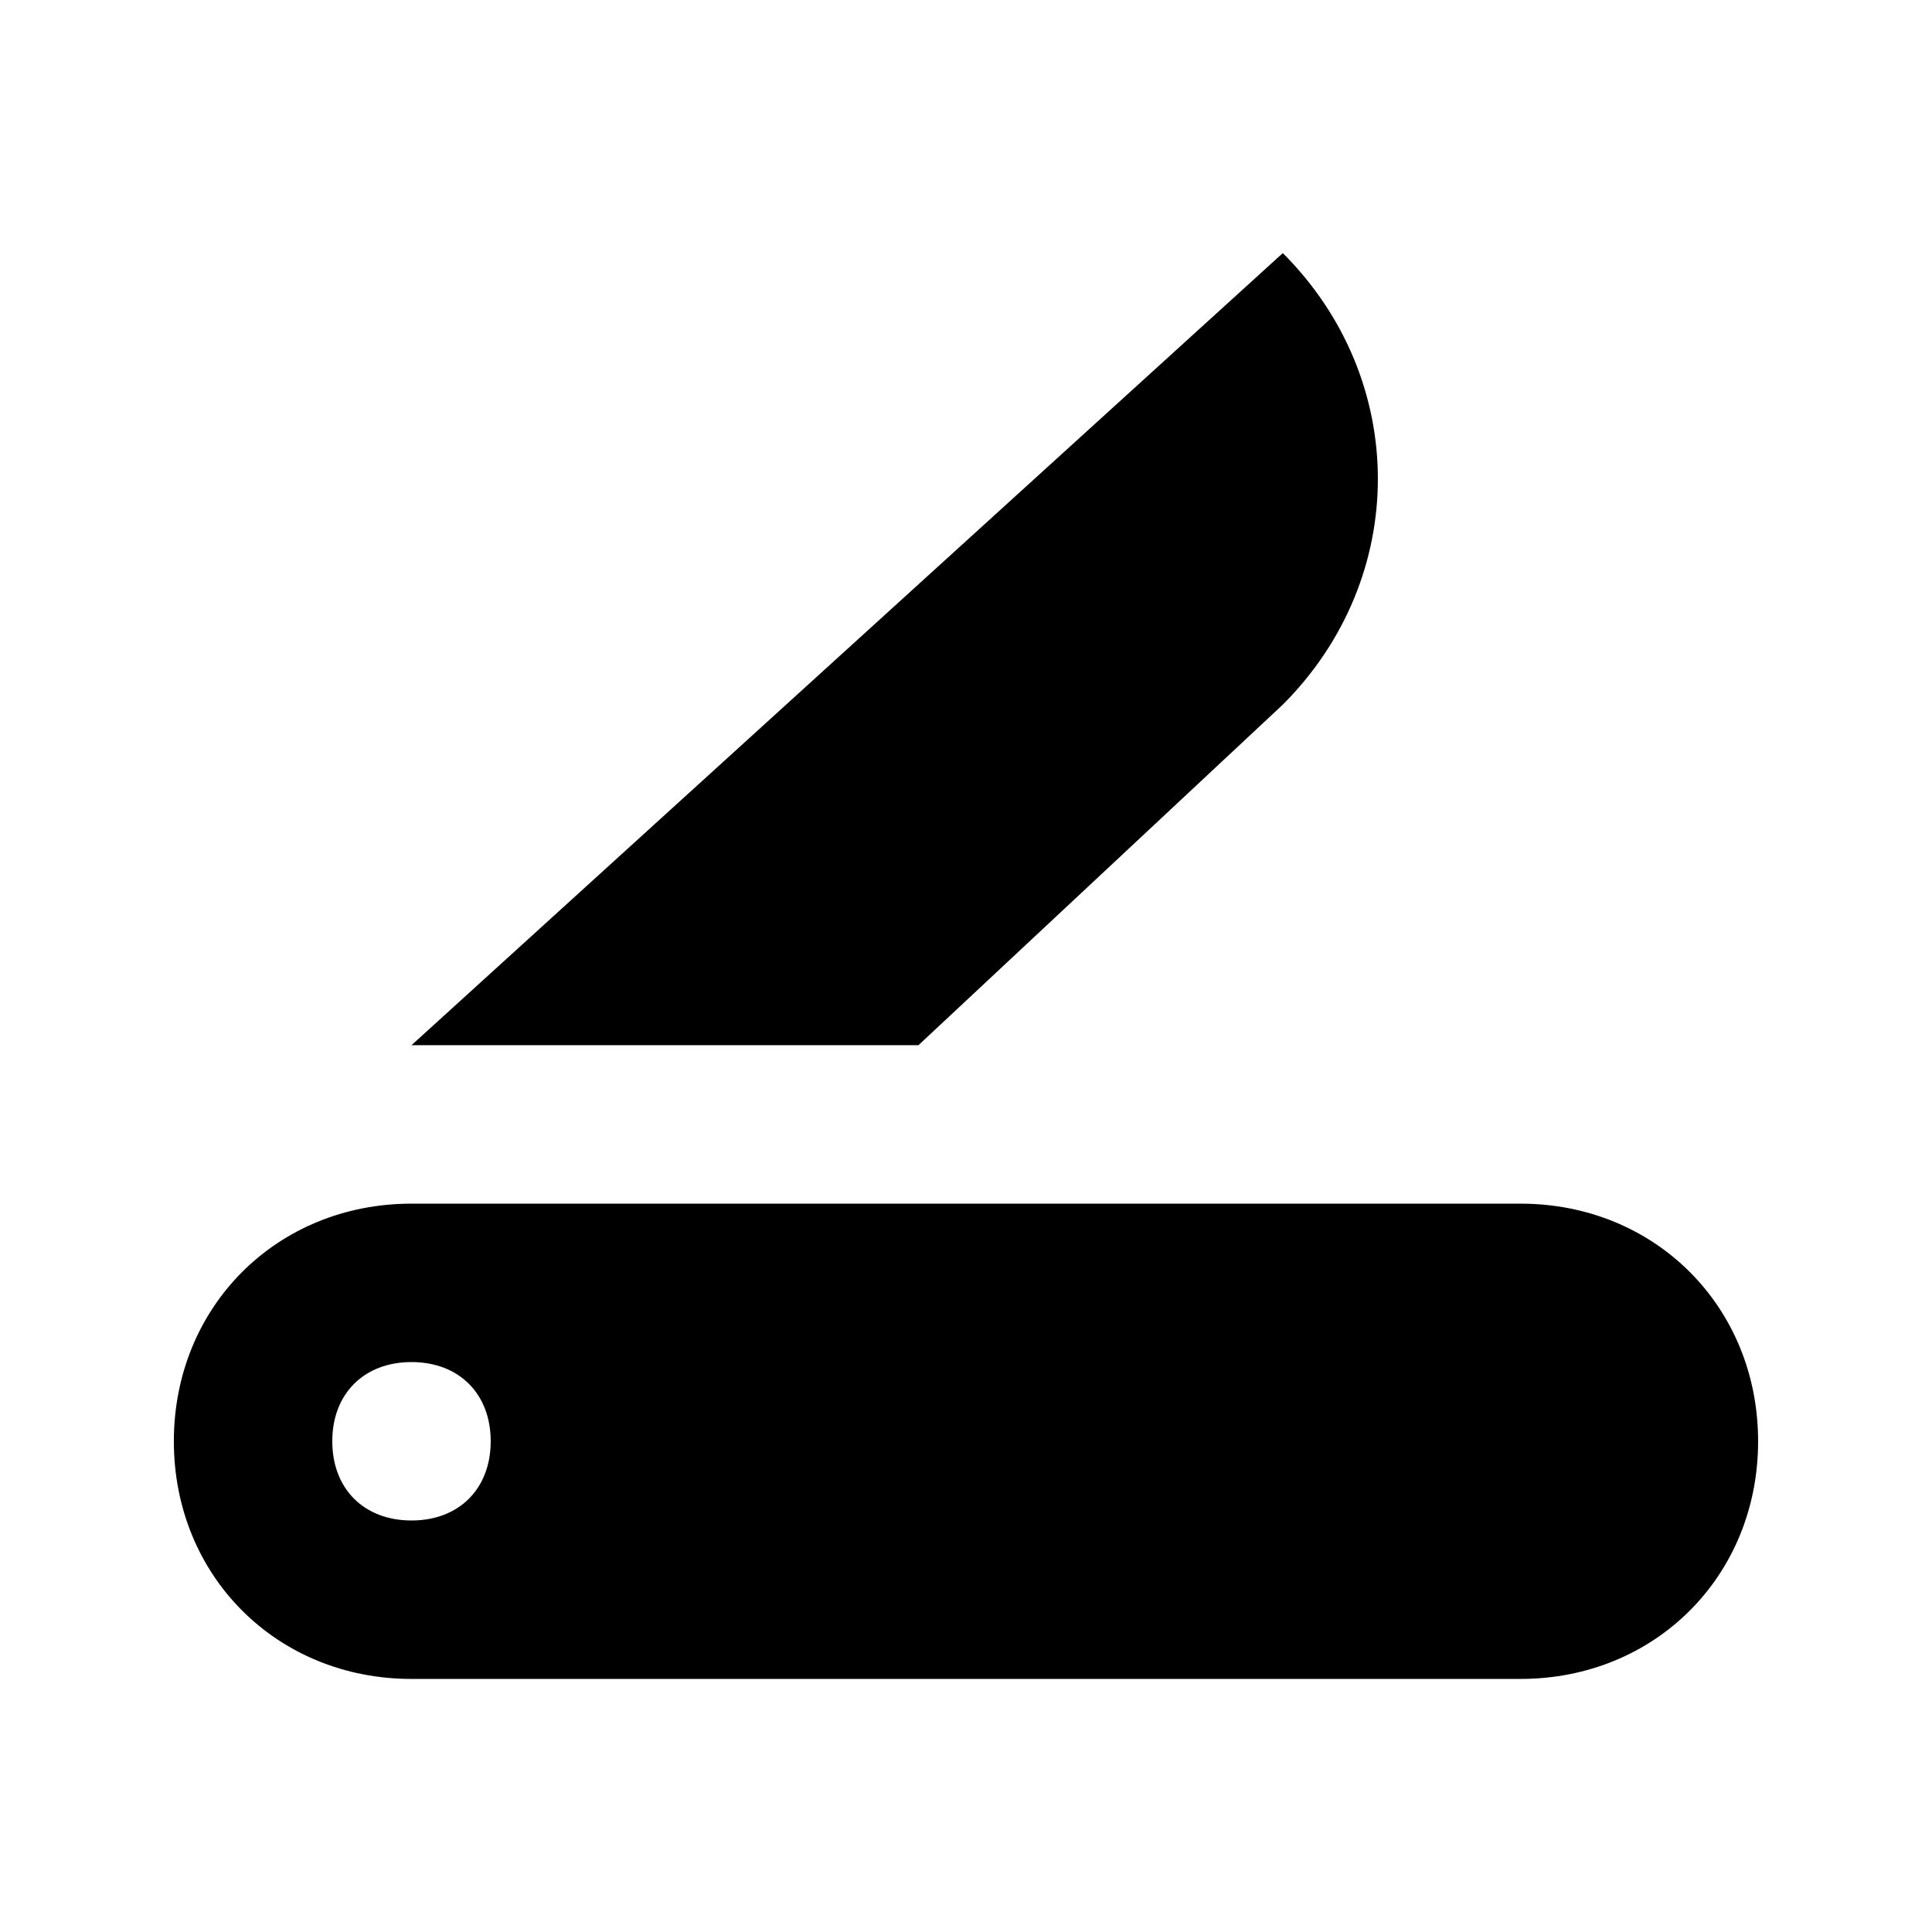 <?xml version="1.0" encoding="UTF-8"?>
<!-- Uploaded to: SVG Repo, www.svgrepo.com, Generator: SVG Repo Mixer Tools -->
<svg fill="#000000" width="800px" height="800px" version="1.1" viewBox="144 144 512 512" xmlns="http://www.w3.org/2000/svg">
 <g>
  <path d="m483.96 330.73c33.586-33.586 33.586-86.066 0-119.66l-230.91 209.92h134.35z"/>
  <path d="m546.94 462.98h-293.89c-35.688 0-62.977 27.289-62.977 62.977s27.289 62.977 62.977 62.977h293.89c35.688 0 62.977-27.289 62.977-62.977-0.004-35.688-27.293-62.977-62.98-62.977zm-293.89 83.965c-12.594 0-20.992-8.398-20.992-20.992s8.398-20.992 20.992-20.992 20.992 8.398 20.992 20.992c0 12.598-8.398 20.992-20.992 20.992z"/>
 </g>
</svg>